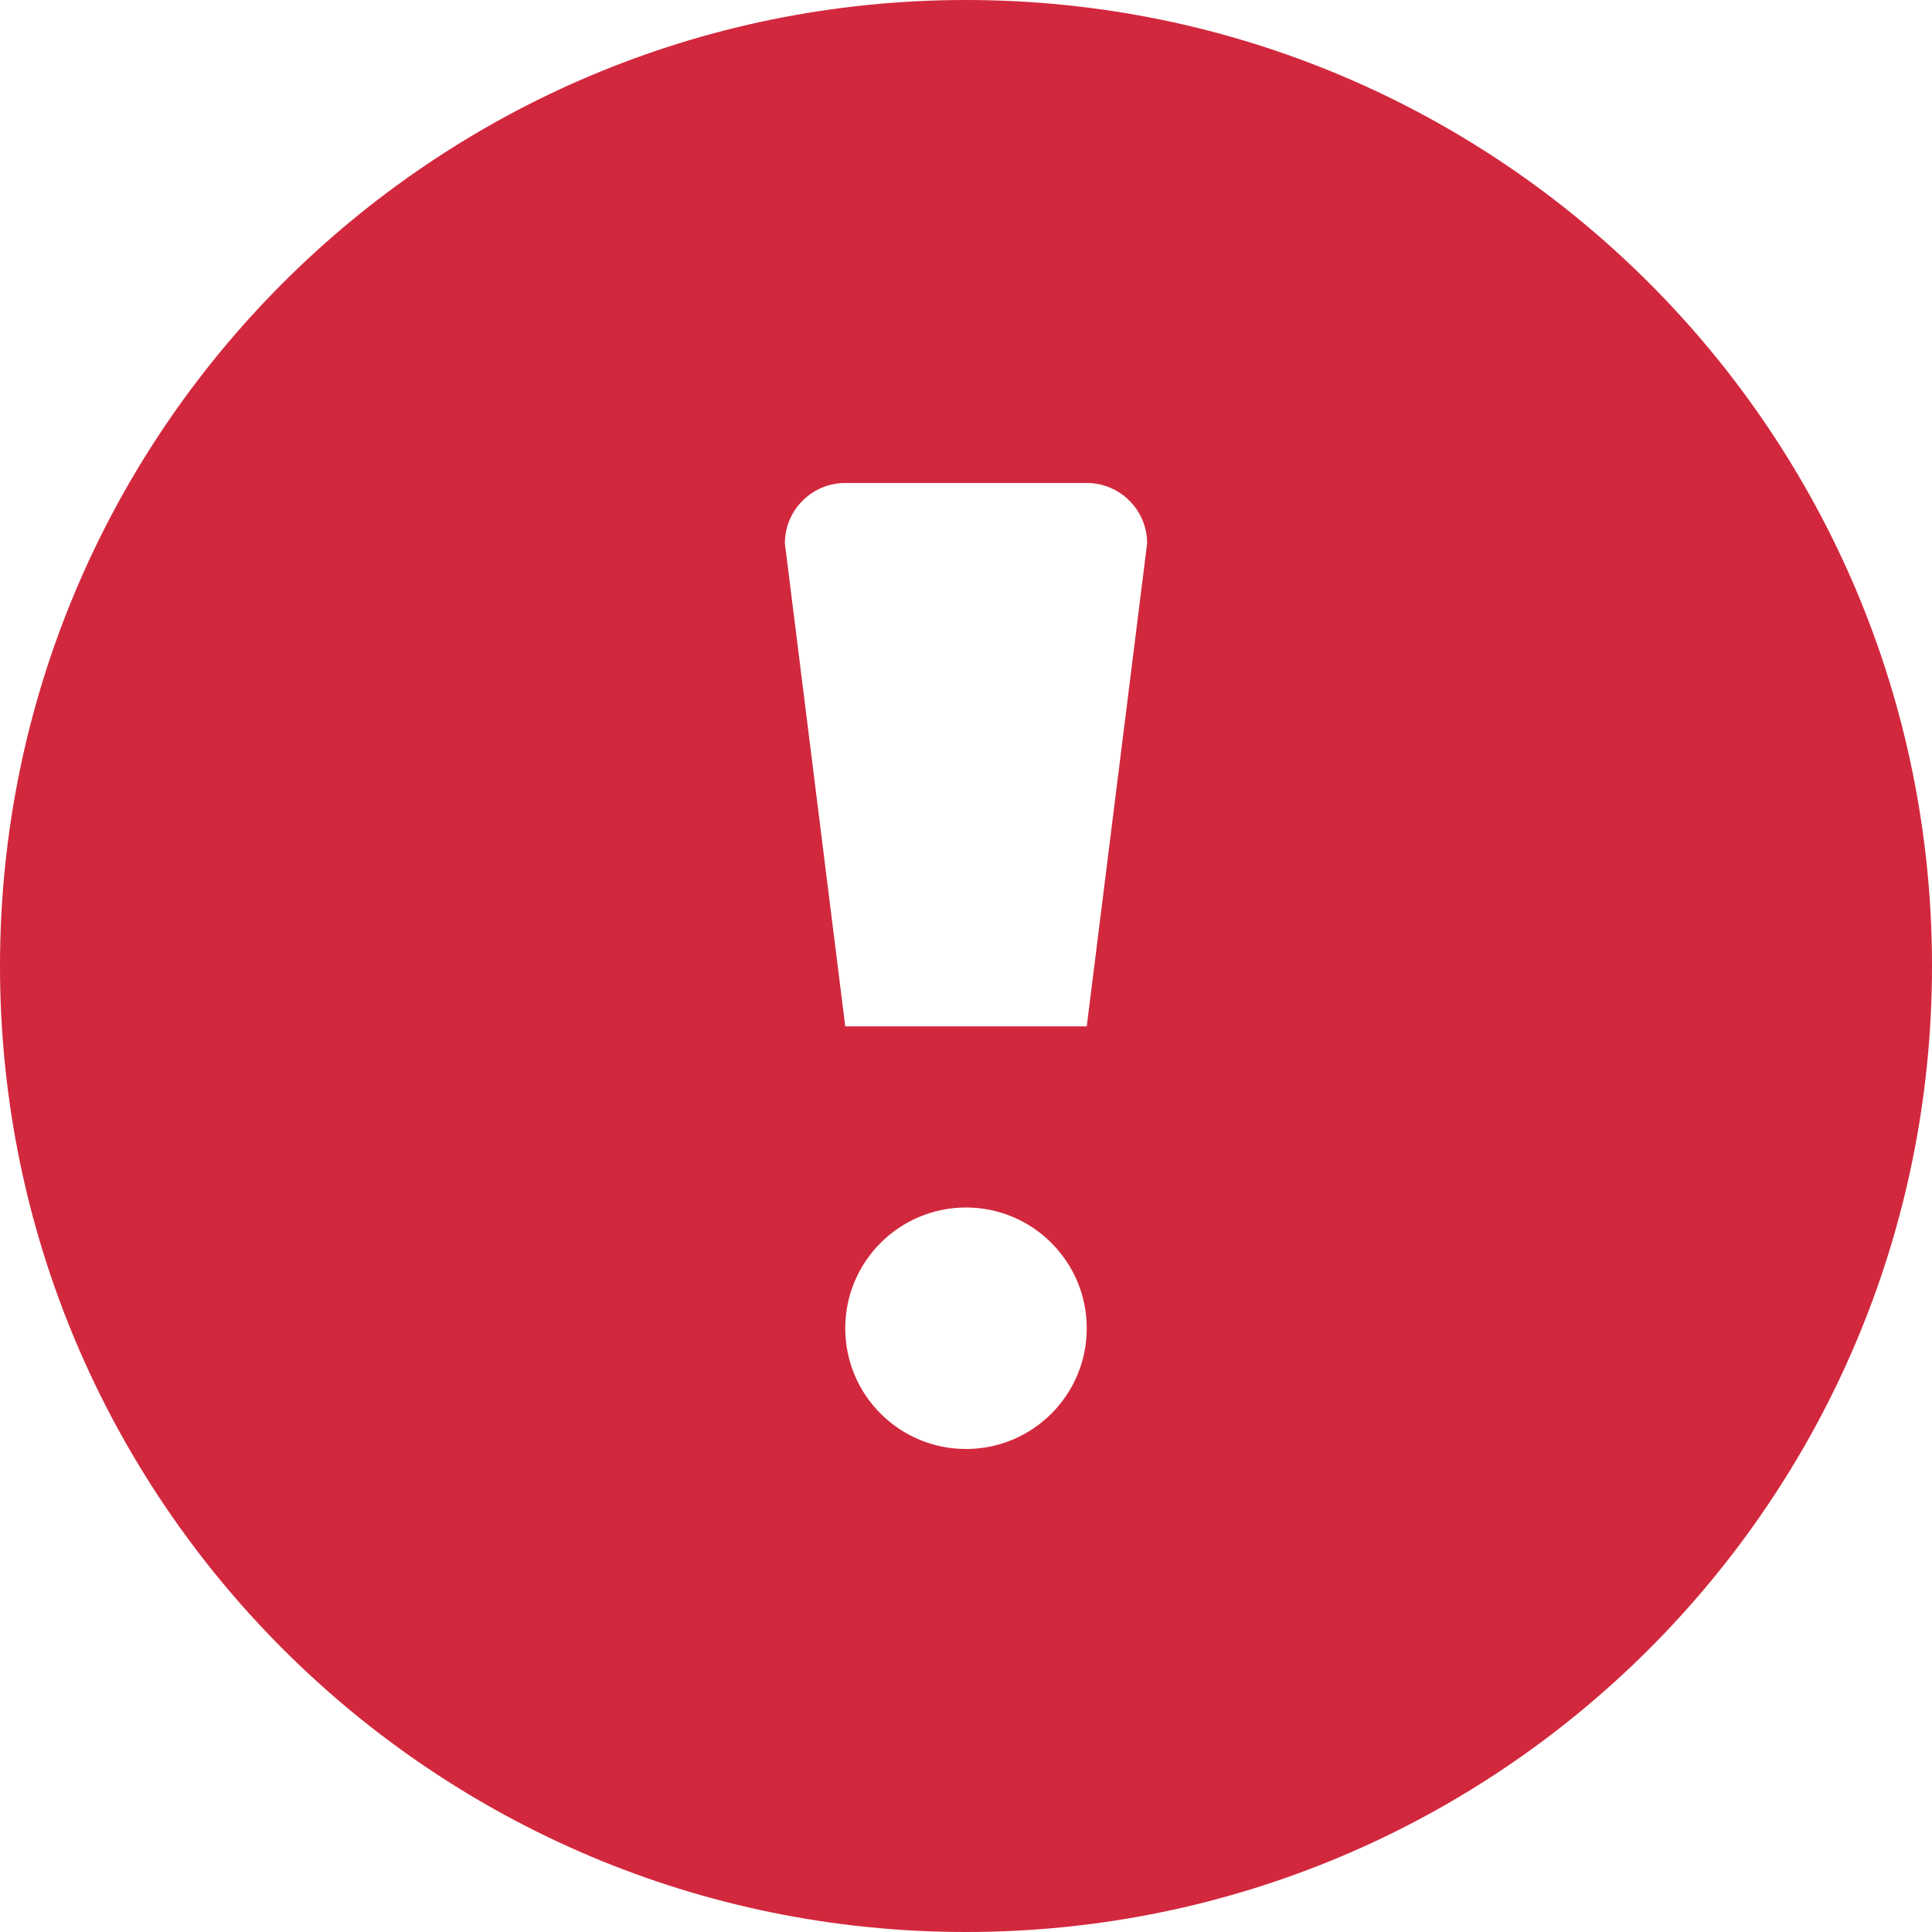<svg width="20" height="20" viewBox="0 0 20 20" fill="none" xmlns="http://www.w3.org/2000/svg">
<path d="M10 0C4.477 0 0 4.477 0 10C0 15.523 4.477 20 10 20C15.523 20 20 15.523 20 10C20 4.477 15.523 0 10 0ZM10 15C9.31 15 8.75 14.441 8.75 13.75C8.75 13.06 9.31 12.5 10 12.5C10.69 12.5 11.25 13.06 11.25 13.75C11.25 14.441 10.69 15 10 15ZM11.25 10.625H8.75L8.125 5.625C8.125 5.28 8.405 5 8.75 5H11.25C11.595 5 11.875 5.28 11.875 5.625L11.25 10.625Z" fill="#D2283D"/>
</svg>
